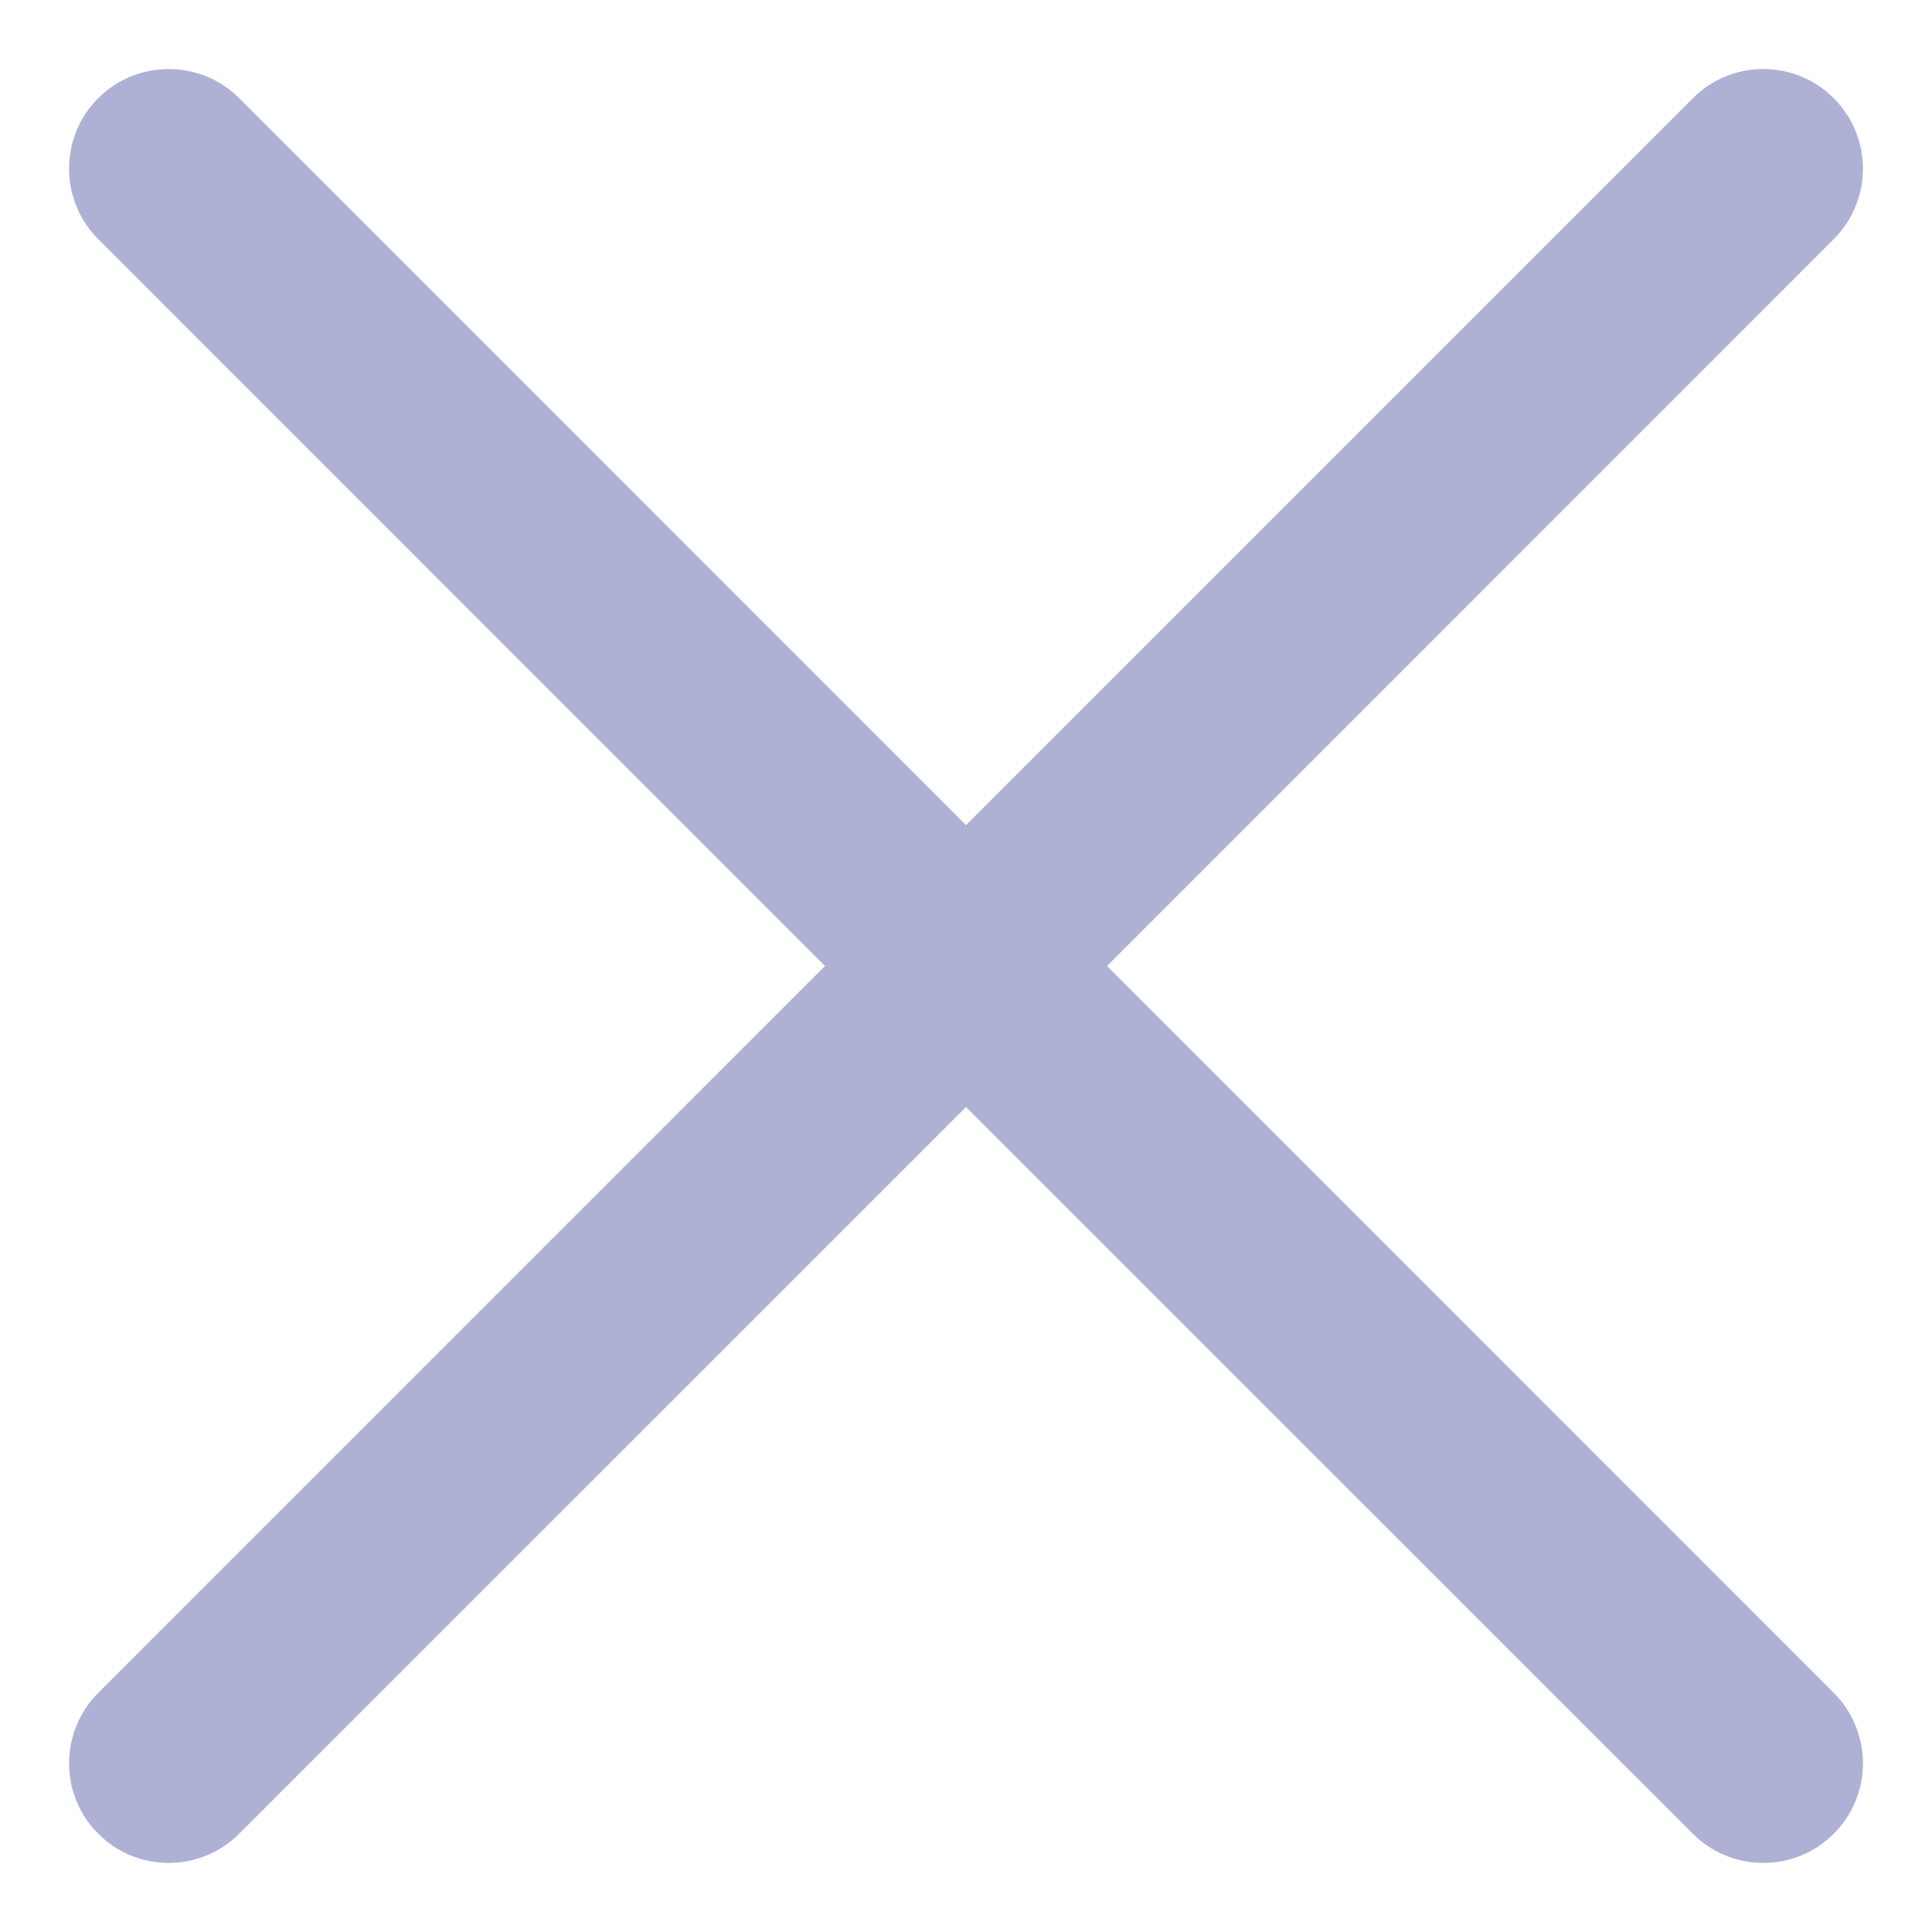 <svg width="14" height="14" viewBox="0 0 14 14" fill="none" xmlns="http://www.w3.org/2000/svg">
<g clip-path="url(#clip0_53_529)">
<path d="M1.733 0.711L7 5.979L12.267 0.712C12.53 0.448 12.946 0.431 13.23 0.659L13.288 0.712C13.57 0.993 13.57 1.451 13.288 1.733L8.022 7L13.288 12.267C13.57 12.549 13.57 13.007 13.288 13.288C13.007 13.57 12.549 13.57 12.267 13.288L7 8.022L1.733 13.288C1.47 13.551 1.054 13.569 0.77 13.341L0.712 13.288C0.43 13.007 0.43 12.549 0.712 12.267L5.978 7L0.712 1.733C0.43 1.451 0.43 0.993 0.711 0.712C0.993 0.43 1.451 0.43 1.733 0.711Z" fill="#AFB1D4"/>
</g>
<defs>
<clipPath id="clip0_53_529">
<rect width="13" height="13" fill="white" transform="translate(0.5 0.5)"/>
</clipPath>
</defs>
</svg>
